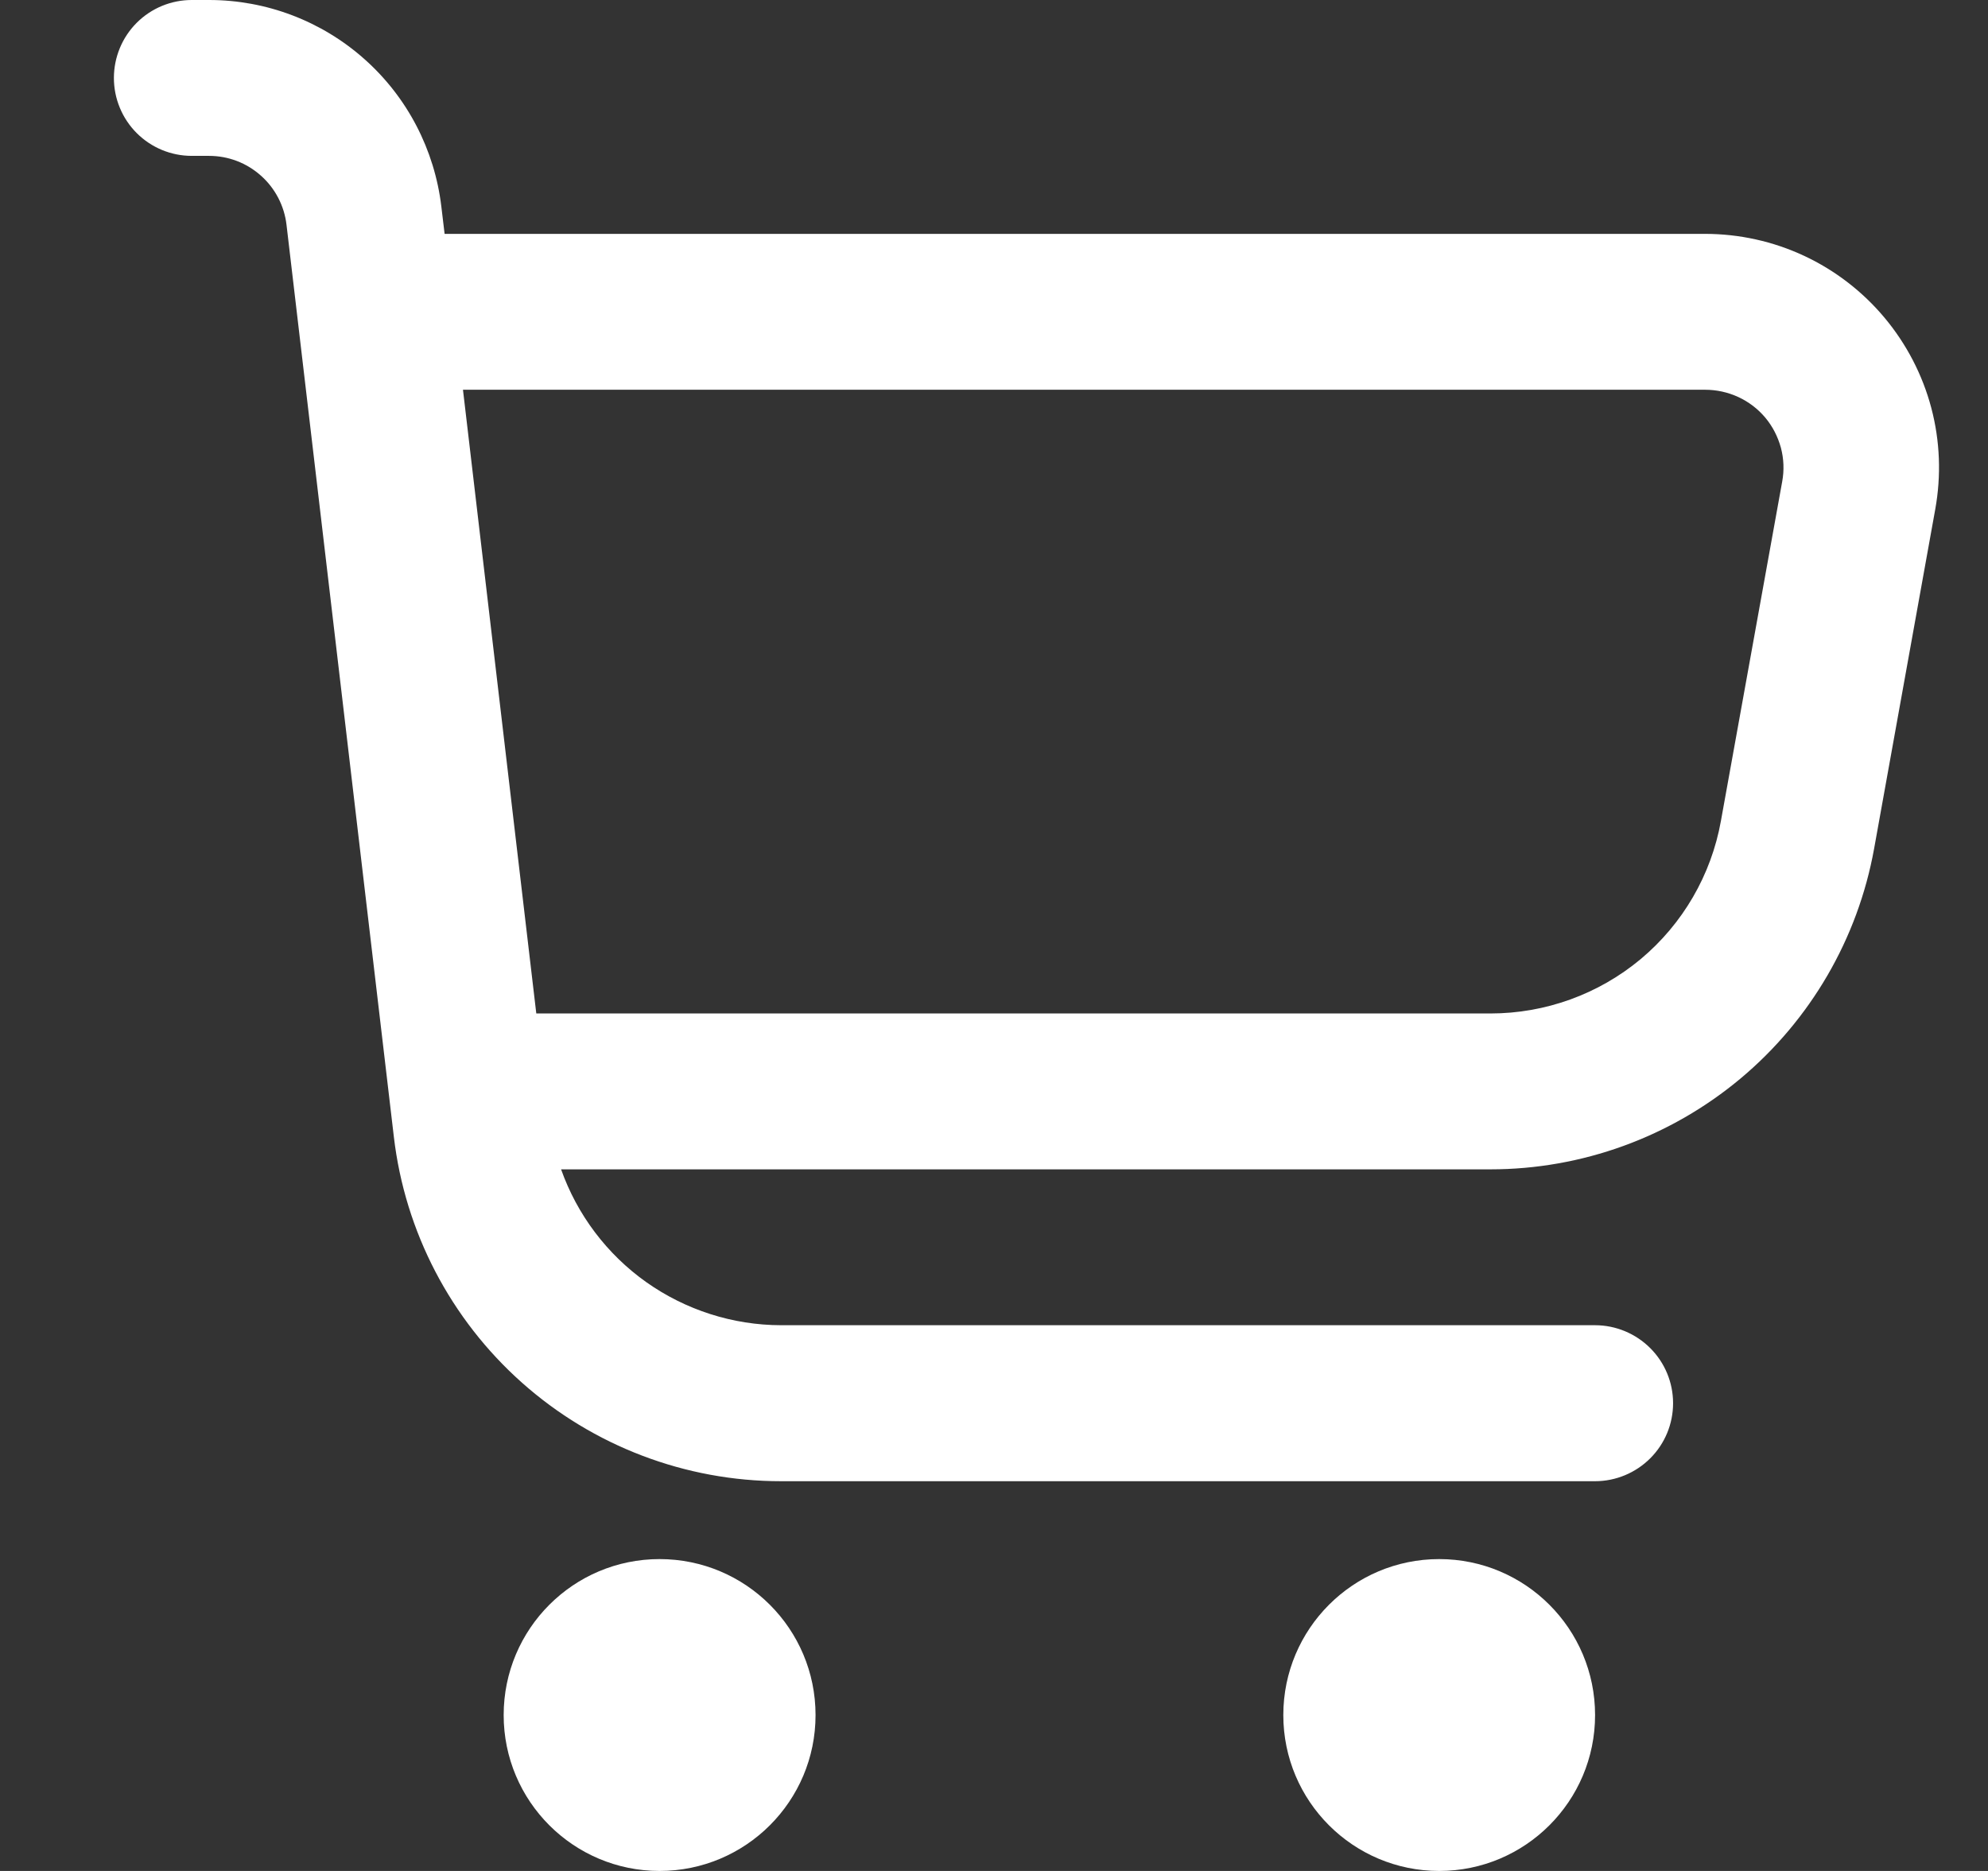 <svg width="17" height="16" viewBox="0 0 17 16" fill="none" xmlns="http://www.w3.org/2000/svg">
<rect x="0" y="0" width="17" height="16" fill="#333333" stroke="none"/>
<path d="M16.116 2.718C15.928 2.493 15.693 2.312 15.428 2.188C15.163 2.064 14.873 2 14.58 2H3.802L3.774 1.766C3.716 1.28 3.483 0.831 3.117 0.506C2.751 0.18 2.278 0 1.788 0H1.64C1.463 0 1.294 0.07 1.169 0.195C1.044 0.32 0.974 0.49 0.974 0.667C0.974 0.843 1.044 1.013 1.169 1.138C1.294 1.263 1.463 1.333 1.64 1.333H1.788C1.952 1.333 2.109 1.393 2.231 1.502C2.353 1.61 2.431 1.76 2.45 1.922L3.368 9.722C3.463 10.533 3.853 11.281 4.463 11.824C5.073 12.367 5.862 12.667 6.678 12.667H13.64C13.817 12.667 13.987 12.596 14.112 12.471C14.237 12.346 14.307 12.177 14.307 12C14.307 11.823 14.237 11.654 14.112 11.529C13.987 11.404 13.817 11.333 13.64 11.333H6.678C6.266 11.332 5.864 11.203 5.527 10.965C5.19 10.726 4.936 10.389 4.798 10H12.745C13.527 10 14.283 9.725 14.883 9.224C15.482 8.723 15.887 8.027 16.026 7.258L16.549 4.355C16.601 4.067 16.59 3.771 16.515 3.488C16.44 3.205 16.303 2.942 16.116 2.718ZM15.24 4.119L14.716 7.021C14.633 7.483 14.39 7.901 14.03 8.202C13.669 8.503 13.214 8.667 12.745 8.667H4.586L3.959 3.333H14.58C14.678 3.333 14.775 3.354 14.864 3.395C14.953 3.436 15.032 3.496 15.095 3.571C15.158 3.646 15.203 3.734 15.229 3.829C15.254 3.923 15.258 4.022 15.24 4.119Z" fill="white"/>
<path d="M5.64 16C6.377 16 6.974 15.403 6.974 14.667C6.974 13.93 6.377 13.333 5.64 13.333C4.904 13.333 4.307 13.93 4.307 14.667C4.307 15.403 4.904 16 5.64 16Z" fill="white"/>
<path d="M12.307 16C13.043 16 13.64 15.403 13.64 14.667C13.64 13.93 13.043 13.333 12.307 13.333C11.571 13.333 10.974 13.93 10.974 14.667C10.974 15.403 11.571 16 12.307 16Z" fill="white"/>
</svg>
